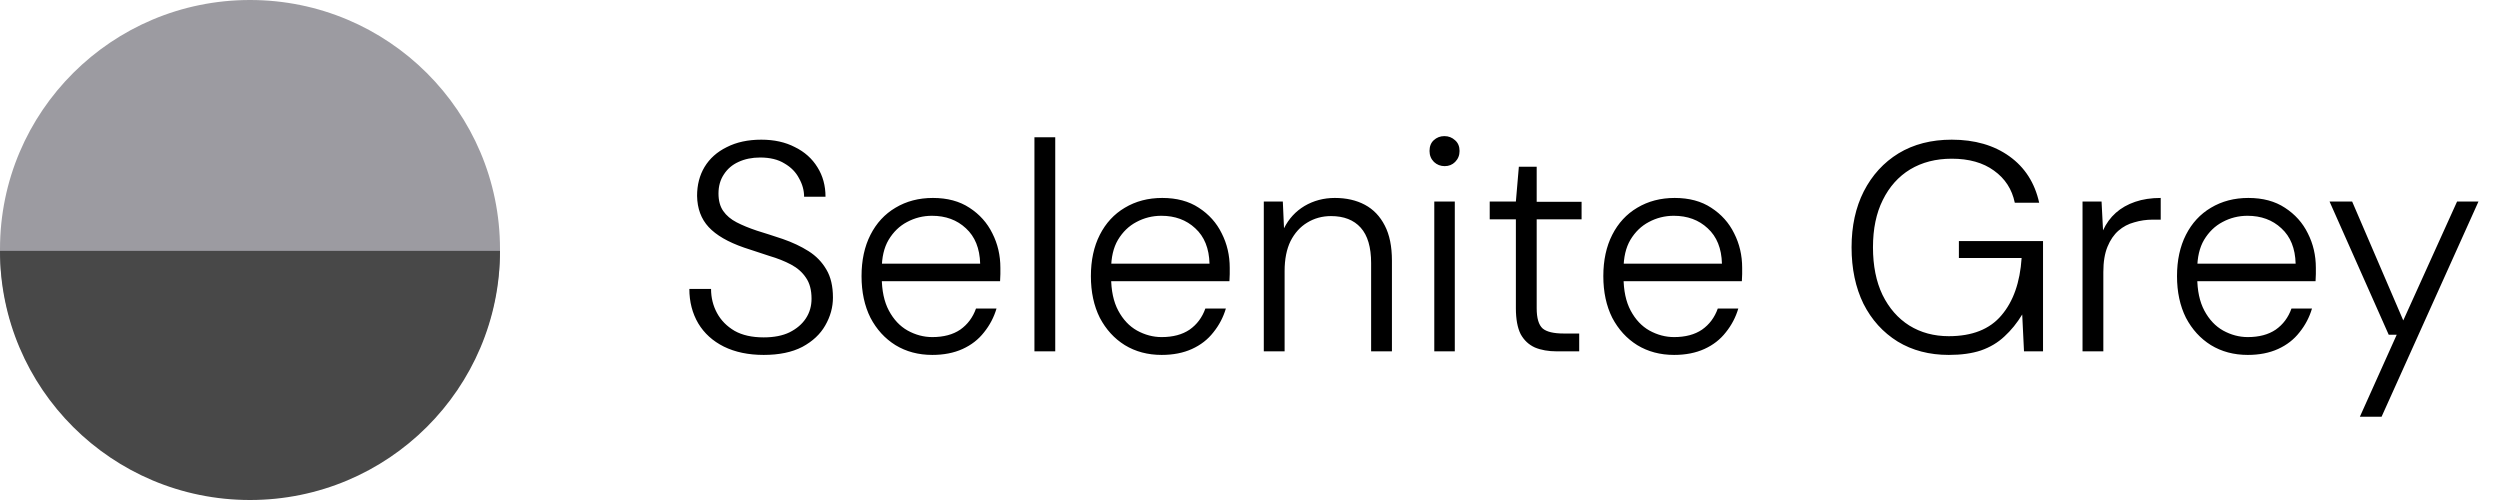 <svg width="185" height="37" viewBox="0 0 185 37" fill="none" xmlns="http://www.w3.org/2000/svg">
<ellipse cx="18.5" cy="18.433" rx="18.5" ry="18.433" fill="#9C9BA1"/>
<path d="M37 18.566C37 28.747 28.717 37 18.5 37C8.283 37 0 28.747 0 18.566C0 18.566 8.283 18.566 18.5 18.566C28.717 18.566 37 18.566 37 18.566Z" fill="#484848"/>
<path d="M56.512 26.264C55.383 26.264 54.4 26.059 53.564 25.648C52.743 25.237 52.112 24.665 51.672 23.932C51.232 23.184 51.012 22.333 51.012 21.38H52.618C52.618 22.025 52.765 22.619 53.058 23.162C53.351 23.705 53.784 24.145 54.356 24.482C54.928 24.805 55.647 24.966 56.512 24.966C57.275 24.966 57.913 24.841 58.426 24.592C58.954 24.328 59.357 23.983 59.636 23.558C59.915 23.133 60.054 22.649 60.054 22.106C60.054 21.461 59.915 20.94 59.636 20.544C59.372 20.148 59.005 19.825 58.536 19.576C58.067 19.327 57.531 19.114 56.93 18.938C56.343 18.747 55.72 18.542 55.06 18.322C53.872 17.911 52.999 17.405 52.442 16.804C51.885 16.203 51.599 15.433 51.584 14.494C51.584 13.687 51.767 12.976 52.134 12.36C52.515 11.729 53.065 11.238 53.784 10.886C54.503 10.519 55.353 10.336 56.336 10.336C57.289 10.336 58.118 10.519 58.822 10.886C59.541 11.238 60.098 11.737 60.494 12.382C60.89 13.013 61.088 13.739 61.088 14.56H59.504C59.504 14.091 59.379 13.636 59.13 13.196C58.895 12.741 58.536 12.375 58.052 12.096C57.583 11.803 56.981 11.656 56.248 11.656C55.647 11.656 55.111 11.766 54.642 11.986C54.187 12.191 53.828 12.499 53.564 12.91C53.3 13.306 53.168 13.775 53.168 14.318C53.168 14.846 53.285 15.279 53.52 15.616C53.755 15.953 54.085 16.232 54.51 16.452C54.935 16.672 55.434 16.877 56.006 17.068C56.578 17.244 57.216 17.449 57.92 17.684C58.639 17.933 59.277 18.234 59.834 18.586C60.391 18.938 60.831 19.393 61.154 19.95C61.477 20.493 61.638 21.182 61.638 22.018C61.638 22.737 61.447 23.426 61.066 24.086C60.699 24.731 60.135 25.259 59.372 25.67C58.609 26.066 57.656 26.264 56.512 26.264ZM68.99 26.264C67.963 26.264 67.054 26.022 66.262 25.538C65.484 25.054 64.868 24.379 64.414 23.514C63.974 22.634 63.754 21.607 63.754 20.434C63.754 19.261 63.974 18.241 64.414 17.376C64.854 16.511 65.47 15.843 66.262 15.374C67.068 14.89 67.992 14.648 69.034 14.648C70.104 14.648 71.006 14.89 71.74 15.374C72.488 15.858 73.052 16.489 73.434 17.266C73.83 18.043 74.028 18.894 74.028 19.818C74.028 19.965 74.028 20.119 74.028 20.28C74.028 20.427 74.02 20.603 74.006 20.808H64.92V19.51H72.532C72.502 18.381 72.15 17.508 71.476 16.892C70.816 16.276 69.98 15.968 68.968 15.968C68.308 15.968 67.692 16.122 67.12 16.43C66.562 16.723 66.108 17.163 65.756 17.75C65.418 18.322 65.25 19.048 65.25 19.928V20.5C65.25 21.497 65.426 22.326 65.778 22.986C66.13 23.646 66.592 24.137 67.164 24.46C67.75 24.783 68.359 24.944 68.99 24.944C69.826 24.944 70.515 24.761 71.058 24.394C71.6 24.013 71.989 23.492 72.224 22.832H73.742C73.551 23.477 73.243 24.064 72.818 24.592C72.407 25.12 71.879 25.531 71.234 25.824C70.588 26.117 69.84 26.264 68.99 26.264ZM76.548 26V10.16H78.088V26H76.548ZM85.962 26.264C84.936 26.264 84.026 26.022 83.234 25.538C82.457 25.054 81.841 24.379 81.386 23.514C80.946 22.634 80.726 21.607 80.726 20.434C80.726 19.261 80.946 18.241 81.386 17.376C81.826 16.511 82.442 15.843 83.234 15.374C84.041 14.89 84.965 14.648 86.006 14.648C87.077 14.648 87.979 14.89 88.712 15.374C89.46 15.858 90.025 16.489 90.406 17.266C90.802 18.043 91 18.894 91 19.818C91 19.965 91 20.119 91 20.28C91 20.427 90.993 20.603 90.978 20.808H81.892V19.51H89.504C89.475 18.381 89.123 17.508 88.448 16.892C87.788 16.276 86.952 15.968 85.94 15.968C85.28 15.968 84.664 16.122 84.092 16.43C83.535 16.723 83.08 17.163 82.728 17.75C82.391 18.322 82.222 19.048 82.222 19.928V20.5C82.222 21.497 82.398 22.326 82.75 22.986C83.102 23.646 83.564 24.137 84.136 24.46C84.723 24.783 85.332 24.944 85.962 24.944C86.798 24.944 87.488 24.761 88.03 24.394C88.573 24.013 88.962 23.492 89.196 22.832H90.714C90.524 23.477 90.216 24.064 89.79 24.592C89.38 25.12 88.852 25.531 88.206 25.824C87.561 26.117 86.813 26.264 85.962 26.264ZM93.521 26V14.912H94.929L95.017 16.892C95.369 16.188 95.875 15.638 96.535 15.242C97.21 14.846 97.958 14.648 98.779 14.648C99.63 14.648 100.37 14.817 101.001 15.154C101.632 15.491 102.123 16.005 102.475 16.694C102.827 17.369 103.003 18.234 103.003 19.29V26H101.463V19.466C101.463 18.293 101.206 17.42 100.693 16.848C100.18 16.276 99.446 15.99 98.493 15.99C97.848 15.99 97.261 16.151 96.733 16.474C96.22 16.782 95.809 17.237 95.501 17.838C95.208 18.439 95.061 19.18 95.061 20.06V26H93.521ZM106.137 26V14.912H107.655V26H106.137ZM106.907 12.294C106.599 12.294 106.335 12.191 106.115 11.986C105.895 11.766 105.785 11.495 105.785 11.172C105.785 10.835 105.888 10.571 106.093 10.38C106.313 10.175 106.577 10.072 106.885 10.072C107.193 10.072 107.457 10.175 107.677 10.38C107.897 10.571 108.007 10.835 108.007 11.172C108.007 11.495 107.897 11.766 107.677 11.986C107.472 12.191 107.215 12.294 106.907 12.294ZM115.211 26C114.581 26 114.038 25.905 113.583 25.714C113.129 25.509 112.777 25.179 112.527 24.724C112.293 24.255 112.175 23.617 112.175 22.81V16.232H110.239V14.912H112.175L112.395 12.338H113.715V14.934H117.037V16.232H113.715V22.81C113.715 23.543 113.862 24.042 114.155 24.306C114.449 24.555 114.969 24.68 115.717 24.68H116.861V26H115.211ZM123.882 26.264C122.856 26.264 121.946 26.022 121.154 25.538C120.377 25.054 119.761 24.379 119.306 23.514C118.866 22.634 118.646 21.607 118.646 20.434C118.646 19.261 118.866 18.241 119.306 17.376C119.746 16.511 120.362 15.843 121.154 15.374C121.961 14.89 122.885 14.648 123.926 14.648C124.997 14.648 125.899 14.89 126.632 15.374C127.38 15.858 127.945 16.489 128.326 17.266C128.722 18.043 128.92 18.894 128.92 19.818C128.92 19.965 128.92 20.119 128.92 20.28C128.92 20.427 128.913 20.603 128.898 20.808H119.812V19.51H127.424C127.395 18.381 127.043 17.508 126.368 16.892C125.708 16.276 124.872 15.968 123.86 15.968C123.2 15.968 122.584 16.122 122.012 16.43C121.455 16.723 121 17.163 120.648 17.75C120.311 18.322 120.142 19.048 120.142 19.928V20.5C120.142 21.497 120.318 22.326 120.67 22.986C121.022 23.646 121.484 24.137 122.056 24.46C122.643 24.783 123.252 24.944 123.882 24.944C124.718 24.944 125.408 24.761 125.95 24.394C126.493 24.013 126.882 23.492 127.116 22.832H128.634C128.444 23.477 128.136 24.064 127.71 24.592C127.3 25.12 126.772 25.531 126.126 25.824C125.481 26.117 124.733 26.264 123.882 26.264ZM144.21 26.264C142.772 26.264 141.511 25.934 140.426 25.274C139.34 24.599 138.497 23.668 137.896 22.48C137.309 21.277 137.016 19.884 137.016 18.3C137.016 16.731 137.316 15.352 137.918 14.164C138.534 12.961 139.392 12.023 140.492 11.348C141.606 10.673 142.919 10.336 144.43 10.336C146.131 10.336 147.554 10.747 148.698 11.568C149.842 12.389 150.575 13.533 150.898 15H149.094C148.888 14.003 148.375 13.211 147.553 12.624C146.747 12.037 145.706 11.744 144.43 11.744C143.256 11.744 142.23 12.008 141.35 12.536C140.484 13.064 139.81 13.819 139.326 14.802C138.842 15.77 138.6 16.936 138.6 18.3C138.6 19.664 138.834 20.837 139.304 21.82C139.788 22.803 140.448 23.558 141.284 24.086C142.134 24.614 143.11 24.878 144.21 24.878C145.94 24.878 147.238 24.365 148.104 23.338C148.984 22.311 149.482 20.896 149.6 19.092H144.958V17.838H151.184V26H149.776L149.644 23.272C149.262 23.903 148.822 24.445 148.324 24.9C147.84 25.355 147.26 25.699 146.586 25.934C145.926 26.154 145.134 26.264 144.21 26.264ZM154.107 26V14.912H155.515L155.625 17.046C155.86 16.533 156.175 16.1 156.571 15.748C156.967 15.396 157.444 15.125 158.001 14.934C158.558 14.743 159.189 14.648 159.893 14.648V16.254H159.299C158.83 16.254 158.375 16.32 157.935 16.452C157.495 16.569 157.106 16.775 156.769 17.068C156.432 17.361 156.16 17.757 155.955 18.256C155.75 18.755 155.647 19.378 155.647 20.126V26H154.107ZM166.335 26.264C165.309 26.264 164.399 26.022 163.607 25.538C162.83 25.054 162.214 24.379 161.759 23.514C161.319 22.634 161.099 21.607 161.099 20.434C161.099 19.261 161.319 18.241 161.759 17.376C162.199 16.511 162.815 15.843 163.607 15.374C164.414 14.89 165.338 14.648 166.379 14.648C167.45 14.648 168.352 14.89 169.085 15.374C169.833 15.858 170.398 16.489 170.779 17.266C171.175 18.043 171.373 18.894 171.373 19.818C171.373 19.965 171.373 20.119 171.373 20.28C171.373 20.427 171.366 20.603 171.351 20.808H162.265V19.51H169.877C169.848 18.381 169.496 17.508 168.821 16.892C168.161 16.276 167.325 15.968 166.313 15.968C165.653 15.968 165.037 16.122 164.465 16.43C163.908 16.723 163.453 17.163 163.101 17.75C162.764 18.322 162.595 19.048 162.595 19.928V20.5C162.595 21.497 162.771 22.326 163.123 22.986C163.475 23.646 163.937 24.137 164.509 24.46C165.096 24.783 165.705 24.944 166.335 24.944C167.171 24.944 167.861 24.761 168.403 24.394C168.946 24.013 169.335 23.492 169.569 22.832H171.087C170.897 23.477 170.589 24.064 170.163 24.592C169.753 25.12 169.225 25.531 168.579 25.824C167.934 26.117 167.186 26.264 166.335 26.264ZM174.63 30.84L177.358 24.768H176.764L172.386 14.912H174.058L177.842 23.712L181.824 14.912H183.408L176.236 30.84H174.63Z" fill="black"/>
</svg>
